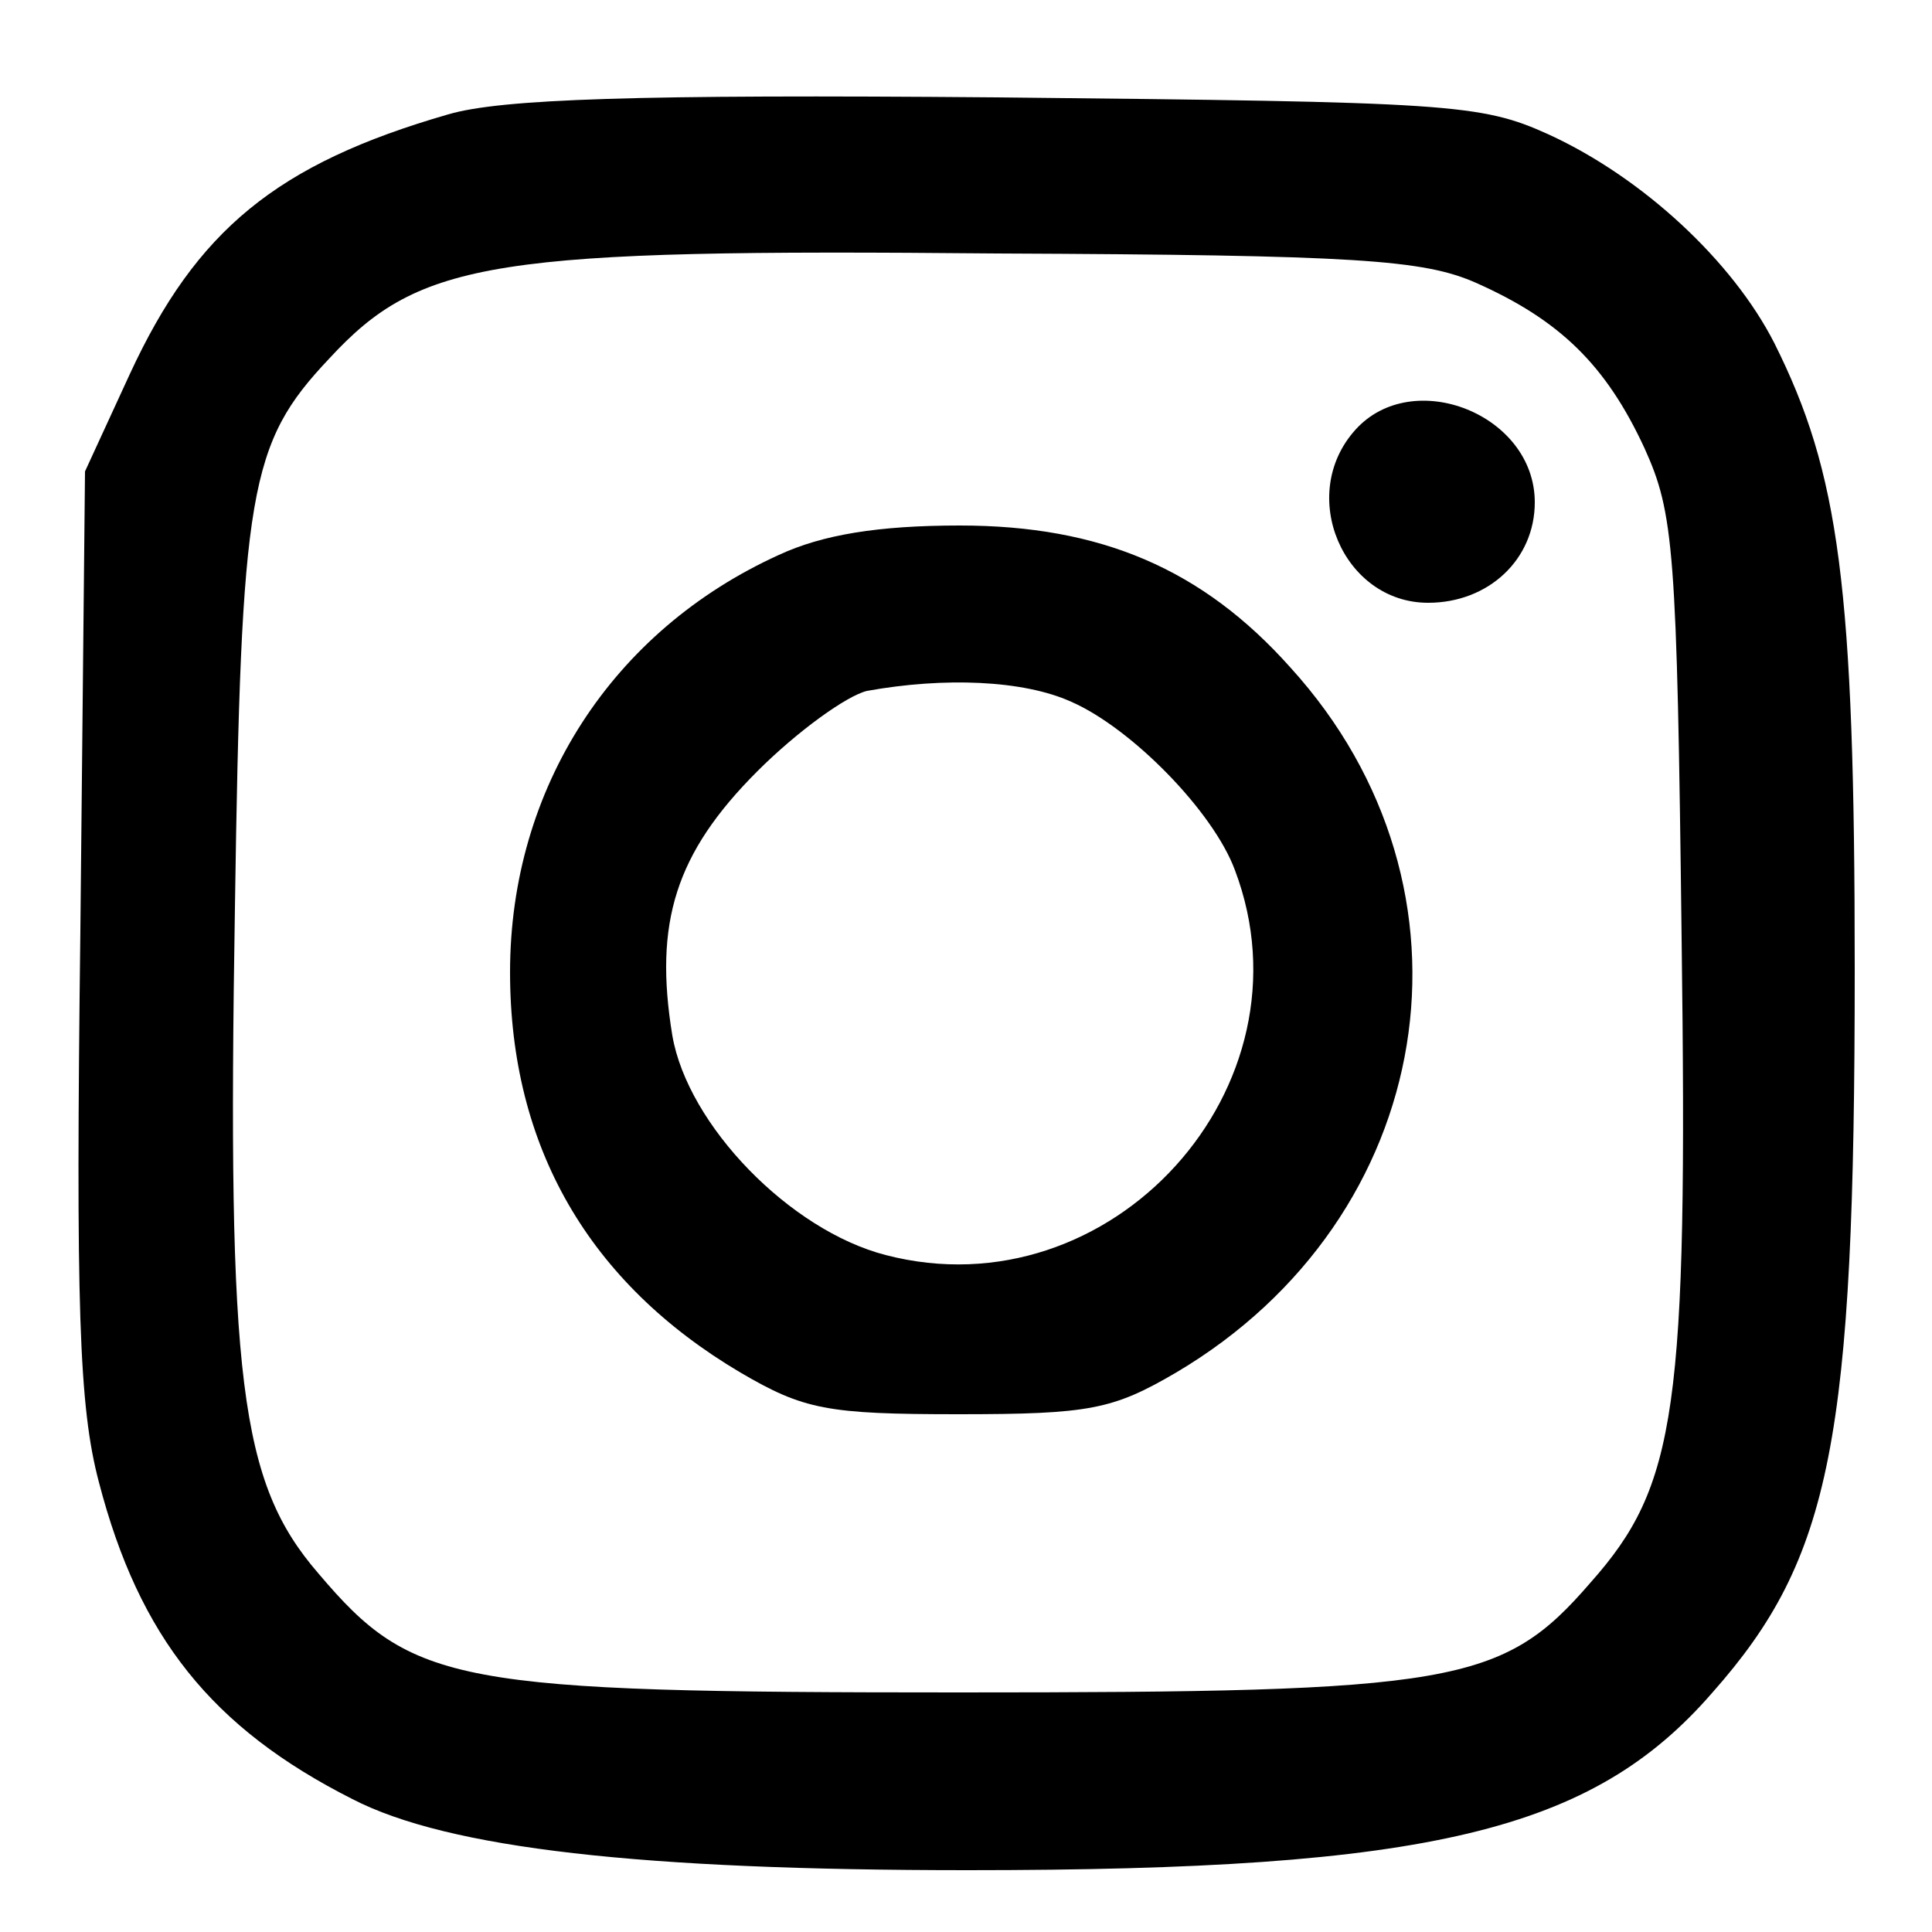 <?xml version="1.0" standalone="no"?>
<!DOCTYPE svg PUBLIC "-//W3C//DTD SVG 20010904//EN"
 "http://www.w3.org/TR/2001/REC-SVG-20010904/DTD/svg10.dtd">
<svg version="1.0" xmlns="http://www.w3.org/2000/svg"
 width="125pt" height="125pt" viewBox="0 0 125 125"
 preserveAspectRatio="xMidYMid meet">

<g transform="translate(0,125) scale(0.1,-0.1)"
fill="#000000" stroke="none">
<path d="M290 1176 c-111 -32 -163 -75 -206 -168 l-29 -63 -3 -297 c-3 -243
-1 -308 12 -357 26 -100 73 -159 164 -205 62 -32 187 -46 398 -46 299 0 404
25 482 115 77 87 92 163 92 468 0 248 -10 321 -52 405 -27 53 -85 107 -146
135 -44 20 -64 21 -357 24 -234 2 -321 -1 -355 -11z m665 -109 c54 -24 84 -53
109 -107 19 -42 21 -65 24 -317 4 -305 -3 -354 -59 -417 -57 -66 -88 -71 -409
-71 -326 0 -353 5 -414 77 -51 59 -59 125 -54 431 4 270 9 300 61 355 59 64
107 71 432 68 233 -1 276 -4 310 -19z"/>
<path d="M877 972 c-38 -42 -8 -112 47 -112 39 0 69 28 69 65 0 57 -79 88
-116 47z"/>
<path d="M504 891 c-108 -49 -174 -151 -174 -270 0 -113 51 -201 149 -259 41
-24 56 -27 141 -27 85 0 100 3 141 27 169 100 204 313 74 456 -57 64 -123 92
-214 92 -53 0 -89 -6 -117 -19z m189 -95 c39 -17 92 -71 106 -109 53 -140 -80
-287 -226 -249 -62 16 -128 84 -138 142 -12 73 2 118 55 171 26 26 58 49 71
52 50 9 101 7 132 -7z"/>
</g>
</svg>
